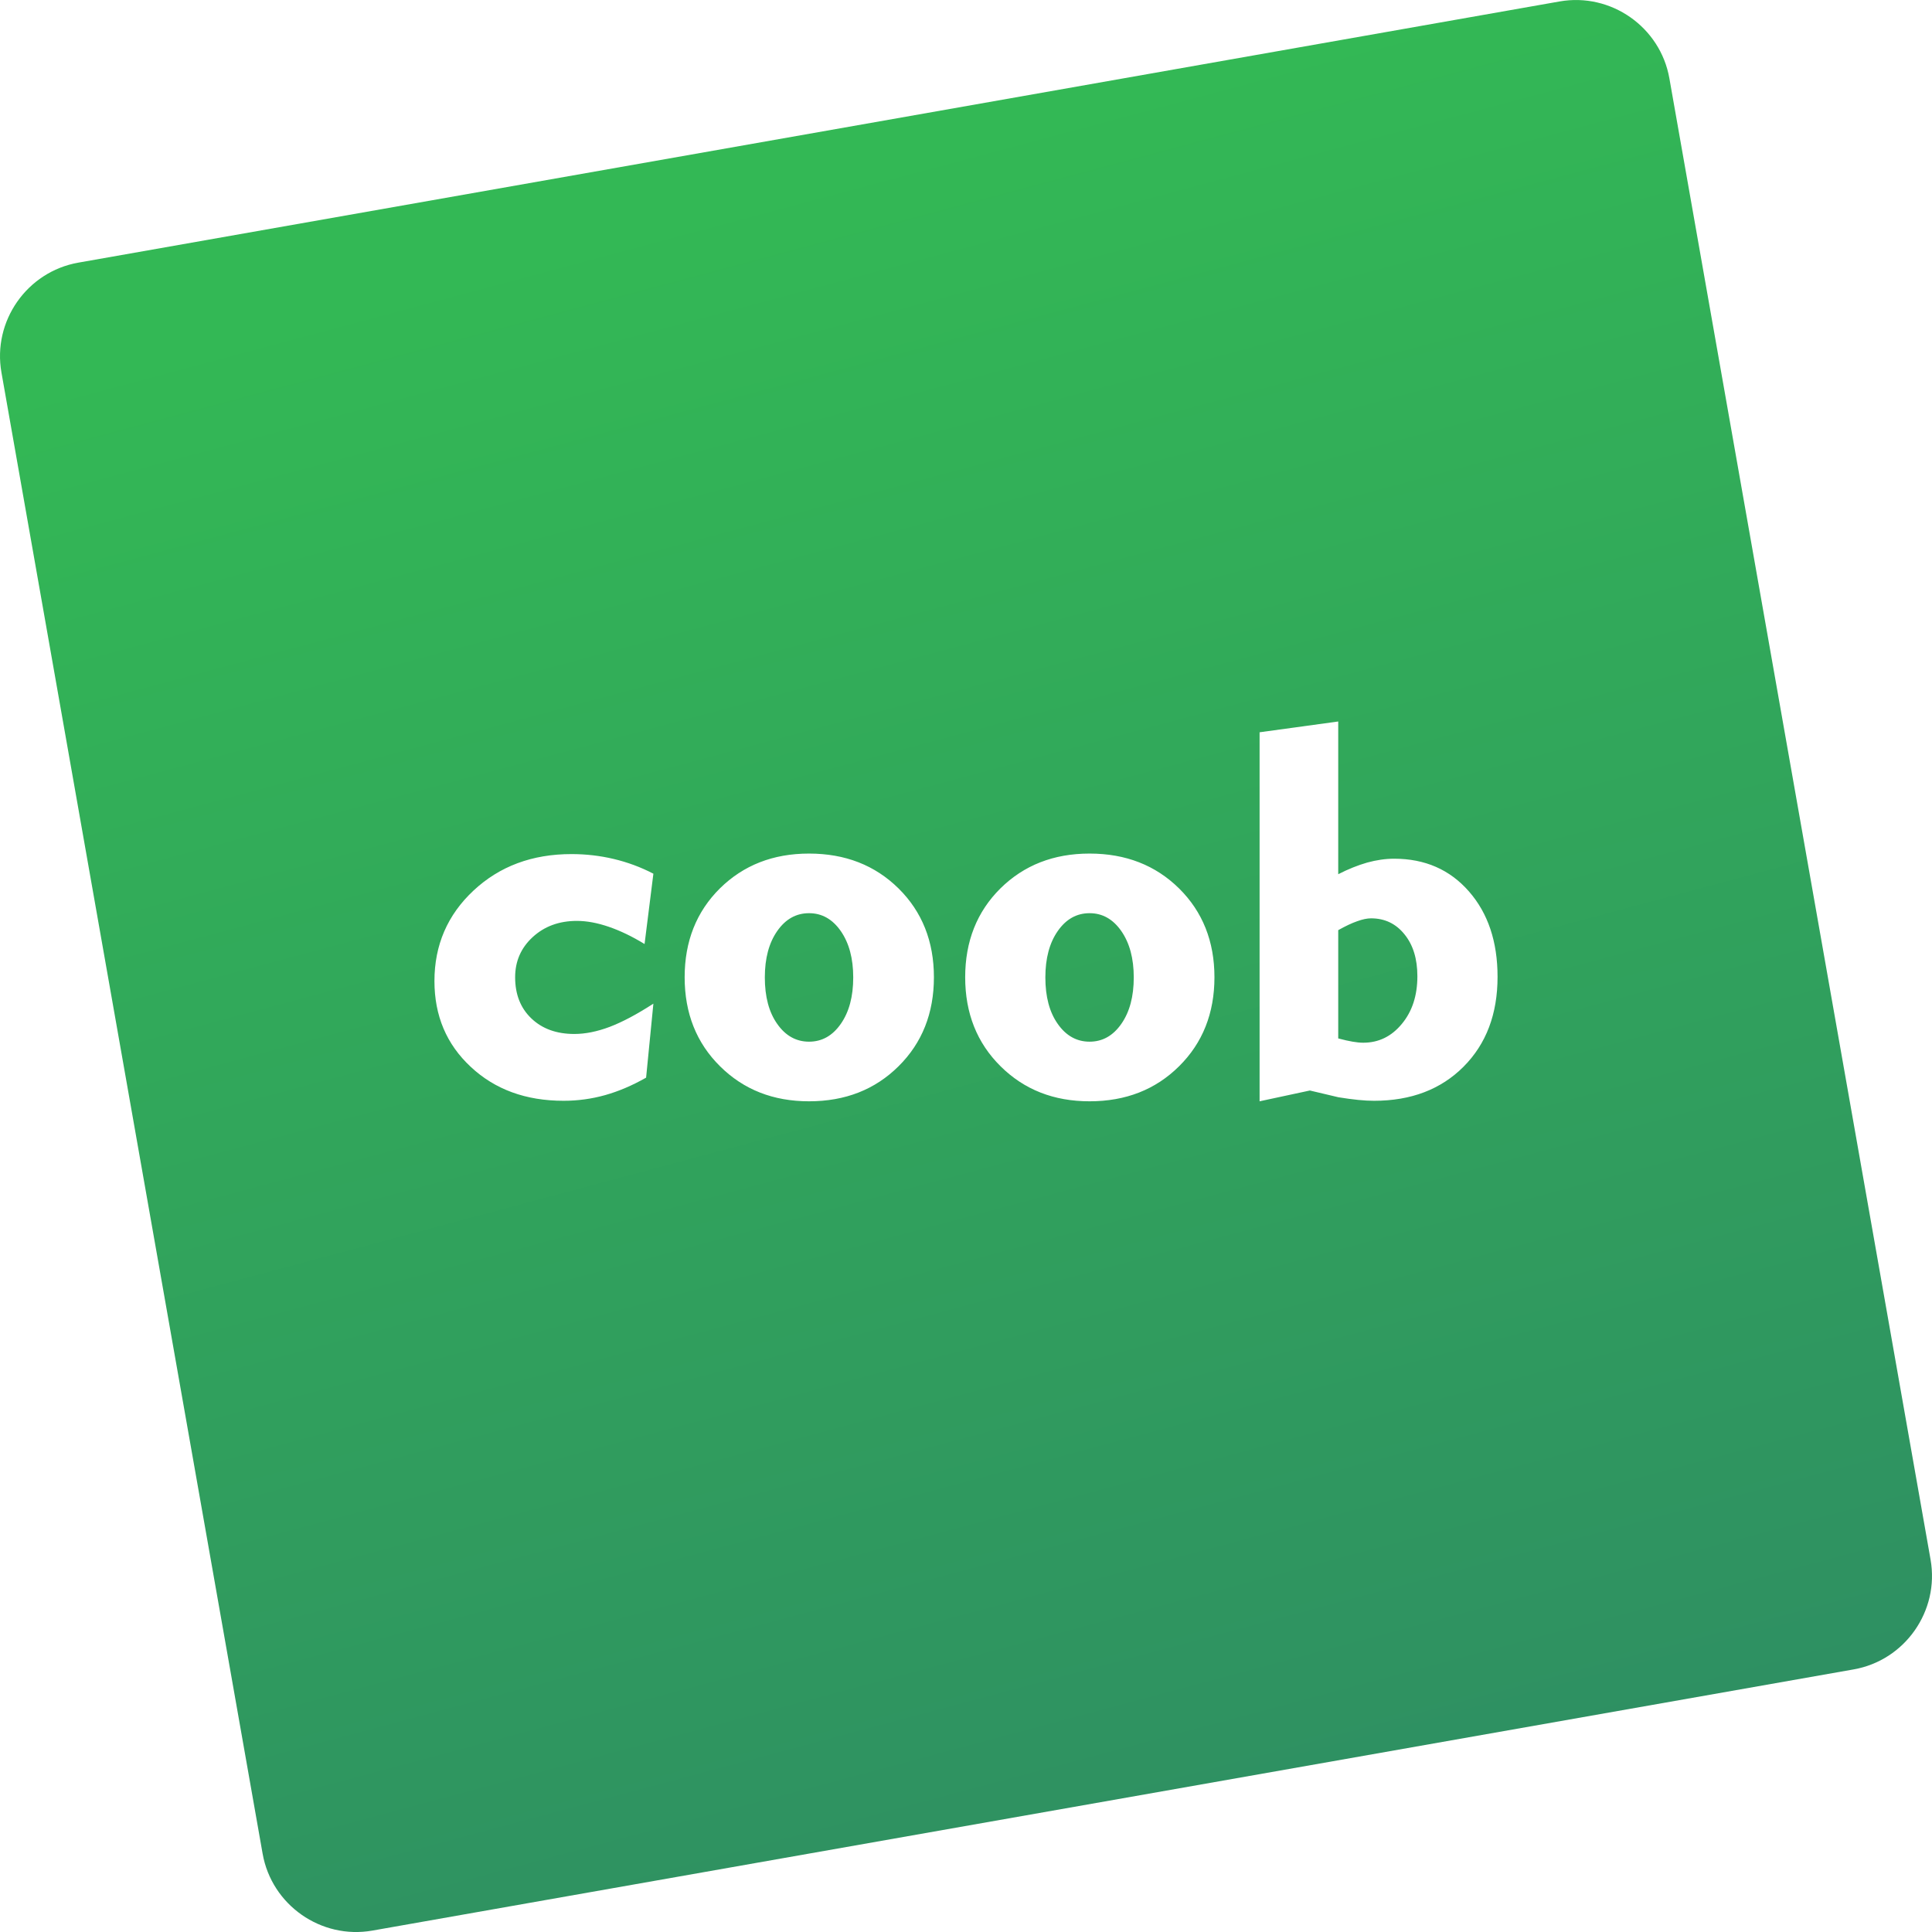 <?xml version="1.0" encoding="UTF-8"?> <!-- Creator: CorelDRAW 2018 (64-Bit) --> <svg xmlns="http://www.w3.org/2000/svg" xmlns:xlink="http://www.w3.org/1999/xlink" xml:space="preserve" width="50.428mm" height="50.429mm" style="shape-rendering:geometricPrecision; text-rendering:geometricPrecision; image-rendering:optimizeQuality; fill-rule:evenodd; clip-rule:evenodd" viewBox="0 0 10134.07 10134.11"> <defs> <style type="text/css"> <![CDATA[ .fil0 {fill:url(#id0)} ]]> </style> <linearGradient id="id0" gradientUnits="userSpaceOnUse" x1="3950.54" y1="899.11" x2="6465.21" y2="10287.44"> <stop offset="0" style="stop-opacity:1; stop-color:#33B855"></stop> <stop offset="0.012" style="stop-opacity:1; stop-color:#33B855"></stop> <stop offset="1" style="stop-opacity:1; stop-color:#2E8D63"></stop> </linearGradient> </defs> <g id="Слой_x0020_1">  <path class="fil0" d="M410.92 1377.54l7769.58 -1369.98c269.33,-47.49 528.54,134.04 576.03,403.35l1369.98 7769.62c47.49,269.31 -134,528.54 -403.33,576.03l-7769.6 1370c-269.35,47.49 -528.56,-134.04 -576.05,-403.37l-1369.98 -7769.6c-47.49,-269.31 134.04,-528.52 403.37,-576.05zm2978.14 4275.07c-72.77,41.36 -144.67,71.9 -215.21,91.68 -70.54,19.77 -143.34,29.66 -217.92,29.66 -197.72,0 -359.9,-59.32 -486.62,-177.95 -127.15,-118.16 -190.49,-268.24 -190.49,-450.21 0,-188.26 68.29,-346.86 204.9,-474.49 136.55,-127.59 307.77,-191.39 513.99,-191.39 75.5,0 149.63,8.54 221.52,25.62 71.9,17.08 141.54,42.68 208.01,77.27l-46.26 368.88c-64.69,-39.53 -127.15,-69.63 -187.37,-90.29 -60.21,-20.7 -115.91,-31.01 -167.6,-31.01 -93,0 -170.27,28.3 -231.85,84.91 -61.55,56.61 -92.1,126.73 -92.1,210.75 0,89.85 28.32,161.75 85.37,216.13 57.07,54.34 132.09,81.31 225.11,81.31 57.96,0 119.95,-12.58 185.57,-37.28 66.04,-25.16 142.44,-65.61 229.13,-121.78l-38.18 388.19zm622.75 -525.69c0,101.1 21.56,182.41 65.15,243.99 43.59,62 99.29,93 166.7,93 67.86,0 123.11,-31.01 166.68,-93.47 43.59,-62.44 65.17,-143.32 65.17,-243.52 0,-99.29 -21.58,-180.18 -65.17,-243.08 -43.57,-62.46 -98.81,-93.91 -166.68,-93.91 -67.4,0 -123.11,31.01 -166.7,93.47 -43.59,62.46 -65.15,143.32 -65.15,243.52zm-420.57 -0.88c0,-188.28 61.55,-343.74 184.68,-465.94 123.57,-121.76 279.01,-182.87 467.73,-182.87 189.61,0 345.97,61.11 469.54,182.87 123.53,122.2 185.55,277.67 185.55,465.94 0,188.7 -62.02,344.61 -185.55,466.83 -123.57,122.67 -279.94,183.78 -469.54,183.78 -187.82,0 -343.28,-61.11 -466.85,-183.78 -123.57,-122.22 -185.57,-278.13 -185.57,-466.83zm1892.07 0.88c0,101.1 21.56,182.41 65.15,243.99 43.57,62 99.29,93 166.7,93 67.84,0 123.09,-31.01 166.68,-93.47 43.59,-62.44 65.17,-143.32 65.17,-243.52 0,-99.29 -21.58,-180.18 -65.17,-243.08 -43.59,-62.46 -98.83,-93.91 -166.68,-93.91 -67.4,0 -123.13,31.01 -166.7,93.47 -43.59,62.46 -65.15,143.32 -65.15,243.52zm-420.57 -0.88c0,-188.28 61.55,-343.74 184.68,-465.94 123.55,-121.76 278.99,-182.87 467.73,-182.87 189.61,0 345.97,61.11 469.54,182.87 123.53,122.2 185.55,277.67 185.55,465.94 0,188.7 -62.02,344.61 -185.55,466.83 -123.57,122.67 -279.94,183.78 -469.54,183.78 -187.82,0 -343.28,-61.11 -466.85,-183.78 -123.57,-122.22 -185.57,-278.13 -185.57,-466.83zm1956.76 320.79c29.66,8.1 54.82,13.48 75.48,17.08 20.66,3.6 39.09,5.41 55.73,5.41 80.87,0 148.27,-32.8 202.63,-98.87 54.38,-65.57 81.33,-148.71 81.33,-249.81 0,-91.2 -22.45,-164.45 -67.86,-220.15 -44.91,-55.73 -103.31,-83.58 -175.22,-83.58 -20.22,0 -44.49,4.92 -72.79,15.27 -28.76,9.89 -61.55,25.6 -99.29,46.74l0 567.91zm-412.47 329.81l0 -1935.64 412.47 -56.61 0 801.13c52.55,-26.99 103.33,-47.19 151.87,-61.11 48.97,-13.48 96.16,-20.22 141.54,-20.22 161.31,0 292.07,57.05 392.27,171.62 100.18,114.57 150.06,263.76 150.06,447.98 0,195.01 -59.32,351.82 -178.39,471.33 -118.61,119.07 -275.42,178.83 -469.08,178.83 -24.72,0 -52.11,-1.37 -83.12,-4.5 -30.55,-3.16 -65.17,-7.64 -103.8,-13.93l-150.08 -35.49 -263.74 56.61z"></path> </g> </svg> 
